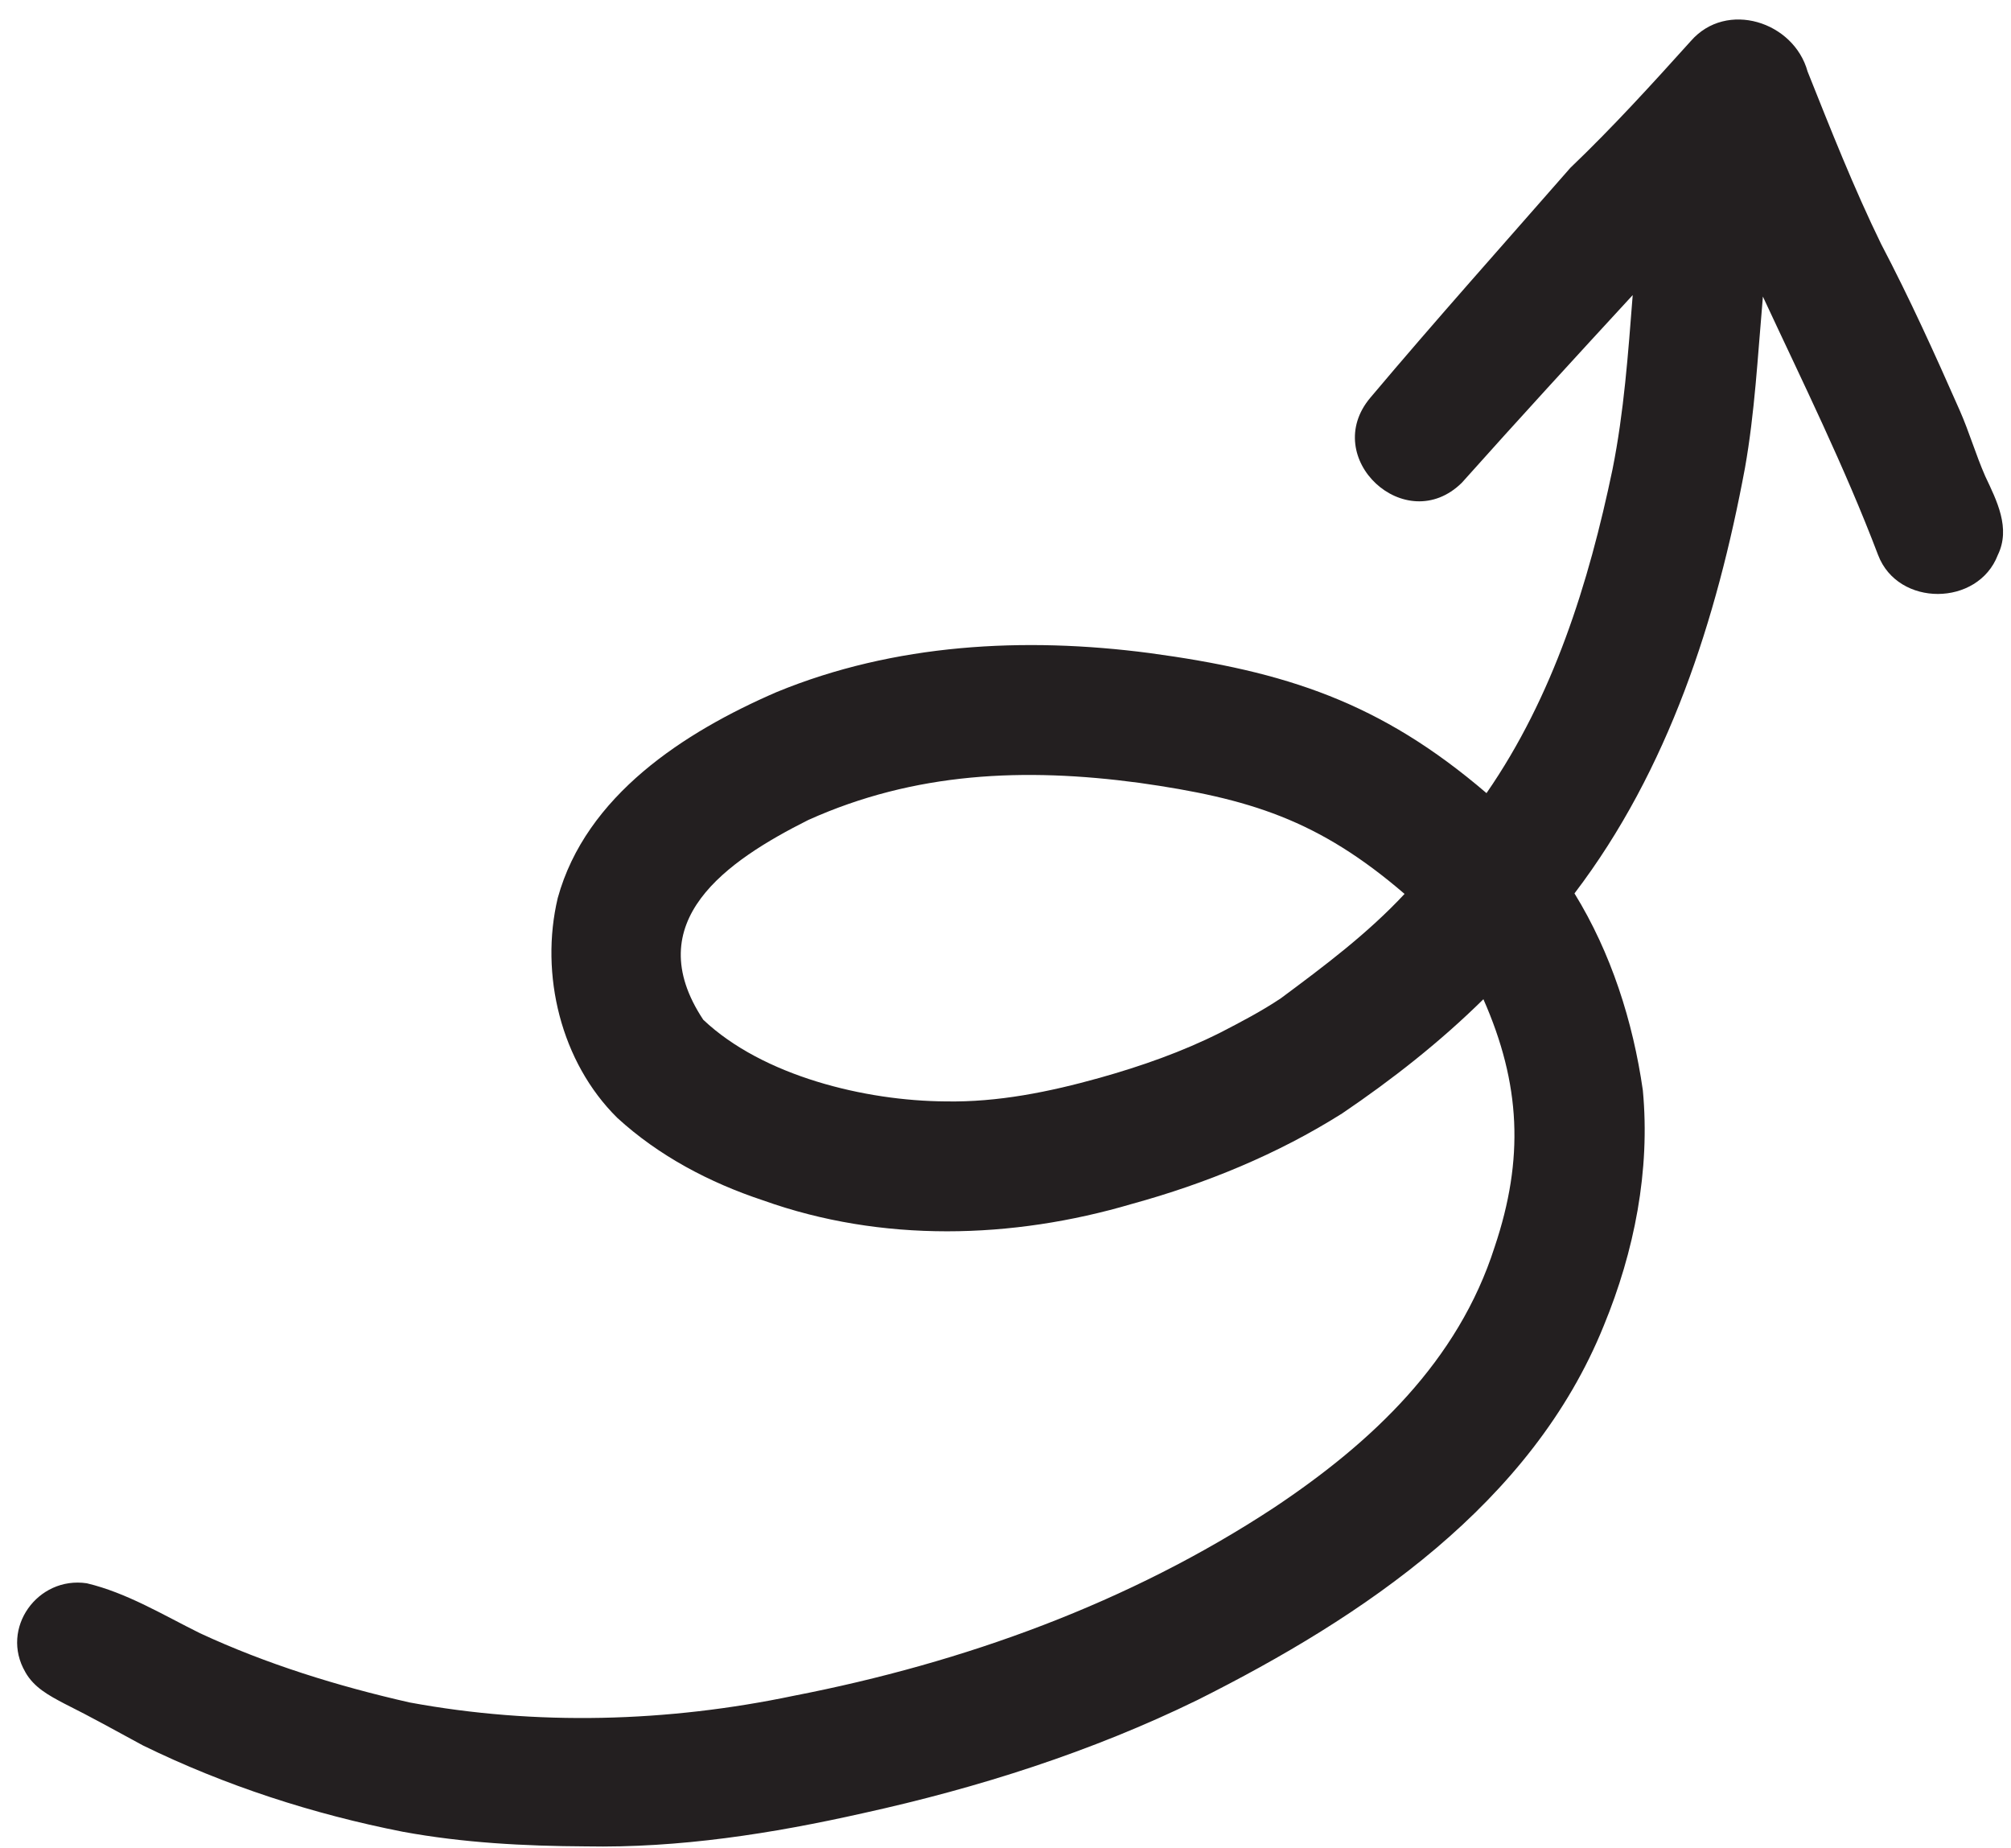 <?xml version="1.0" encoding="UTF-8" standalone="no"?><svg xmlns="http://www.w3.org/2000/svg" xmlns:xlink="http://www.w3.org/1999/xlink" fill="#000000" height="465.2" preserveAspectRatio="xMidYMid meet" version="1" viewBox="-4.3 -4.9 506.3 465.2" width="506.3" zoomAndPan="magnify"><g id="change1_1"><path d="M495.51,114.97c-2.39-5.44-4.03-11.15-6.43-16.58c-6.23-14.13-12.6-28.19-19.78-41.87 c-6.9-14.14-12.68-28.81-18.51-43.41c-3.46-12.59-20.42-17.98-29.39-7.69c-9.84,10.92-19.71,21.77-30.34,31.93 c-16.82,19.23-33.87,38.29-50.33,57.83c-12.85,15.19,8.87,35.38,23.02,21.43c14.18-15.88,28.58-31.57,43.01-47.23 c-1.15,14.68-2.19,29.39-5.08,43.84c-5.99,28.7-14.91,57.2-31.73,81.53c-26.75-22.91-50.49-30.62-84.85-35.26 c-31.55-4.13-64.21-2.39-93.89,9.83c-23.26,10.07-47.99,26.04-55.09,51.83c-4.57,19.23,0.79,41.33,14.99,55.34 c10.47,9.6,23.27,16.32,36.7,20.77c29.86,10.68,62.69,9.8,92.89,0.89c18.57-5.1,36.57-12.47,52.89-22.76 c12.62-8.54,24.73-18.06,35.58-28.76c9.42,21.36,10.27,40.22,2.84,62.32c-9.2,28.83-30.9,49.22-55.45,65.59 c-36.55,24.06-78.17,39.1-120.98,47.42c-31.75,6.66-64.86,7.6-96.81,1.68c-18.06-4.11-35.89-9.61-52.72-17.42 c-9.26-4.58-18.38-10.16-28.49-12.57c-12.41-1.85-21.88,11.37-15.5,22.32c0,0-0.01,0-0.01,0c2.2,3.93,5.99,5.93,9.79,7.94 c6.71,3.34,13.24,6.98,19.83,10.55c20.67,10.12,42.89,17.31,65.46,21.74c15.17,2.79,30.6,3.6,45.99,3.68 c23.57,0.45,46.94-3.2,69.88-8.36c28.97-6.37,57.53-15.46,84.21-28.5c41.72-20.91,84.16-49.37,102.27-94.23 c7.69-18.65,11.73-39.06,9.83-59.24c-2.49-17.35-7.99-34.59-17.21-49.56c23.69-31.1,35.84-69.07,42.92-107.08 c2.47-13.91,3.2-28.02,4.43-42.07c0.03-0.36,0.05-0.73,0.08-1.09c10.02,21.53,20.56,42.81,29.01,65.06c5,13.15,25.16,12.99,30.14,0 C501.98,128.03,498.41,121.13,495.51,114.97z M318.18,246.39c-4.82,3.23-9.97,5.92-15.12,8.58c-9.73,4.9-20.03,8.51-30.51,11.45 c-12.63,3.53-25.63,6.18-38.8,5.93c-20.24-0.13-45.99-6.38-60.99-20.55c-16.4-24.75,6.01-40.03,26.42-50.28 c26.85-12.09,54.46-13.23,83.27-9.37c27.87,3.93,45.18,9.32,66.87,27.97C340.03,230.1,329.09,238.29,318.18,246.39z" fill="#231f20"/></g></svg>